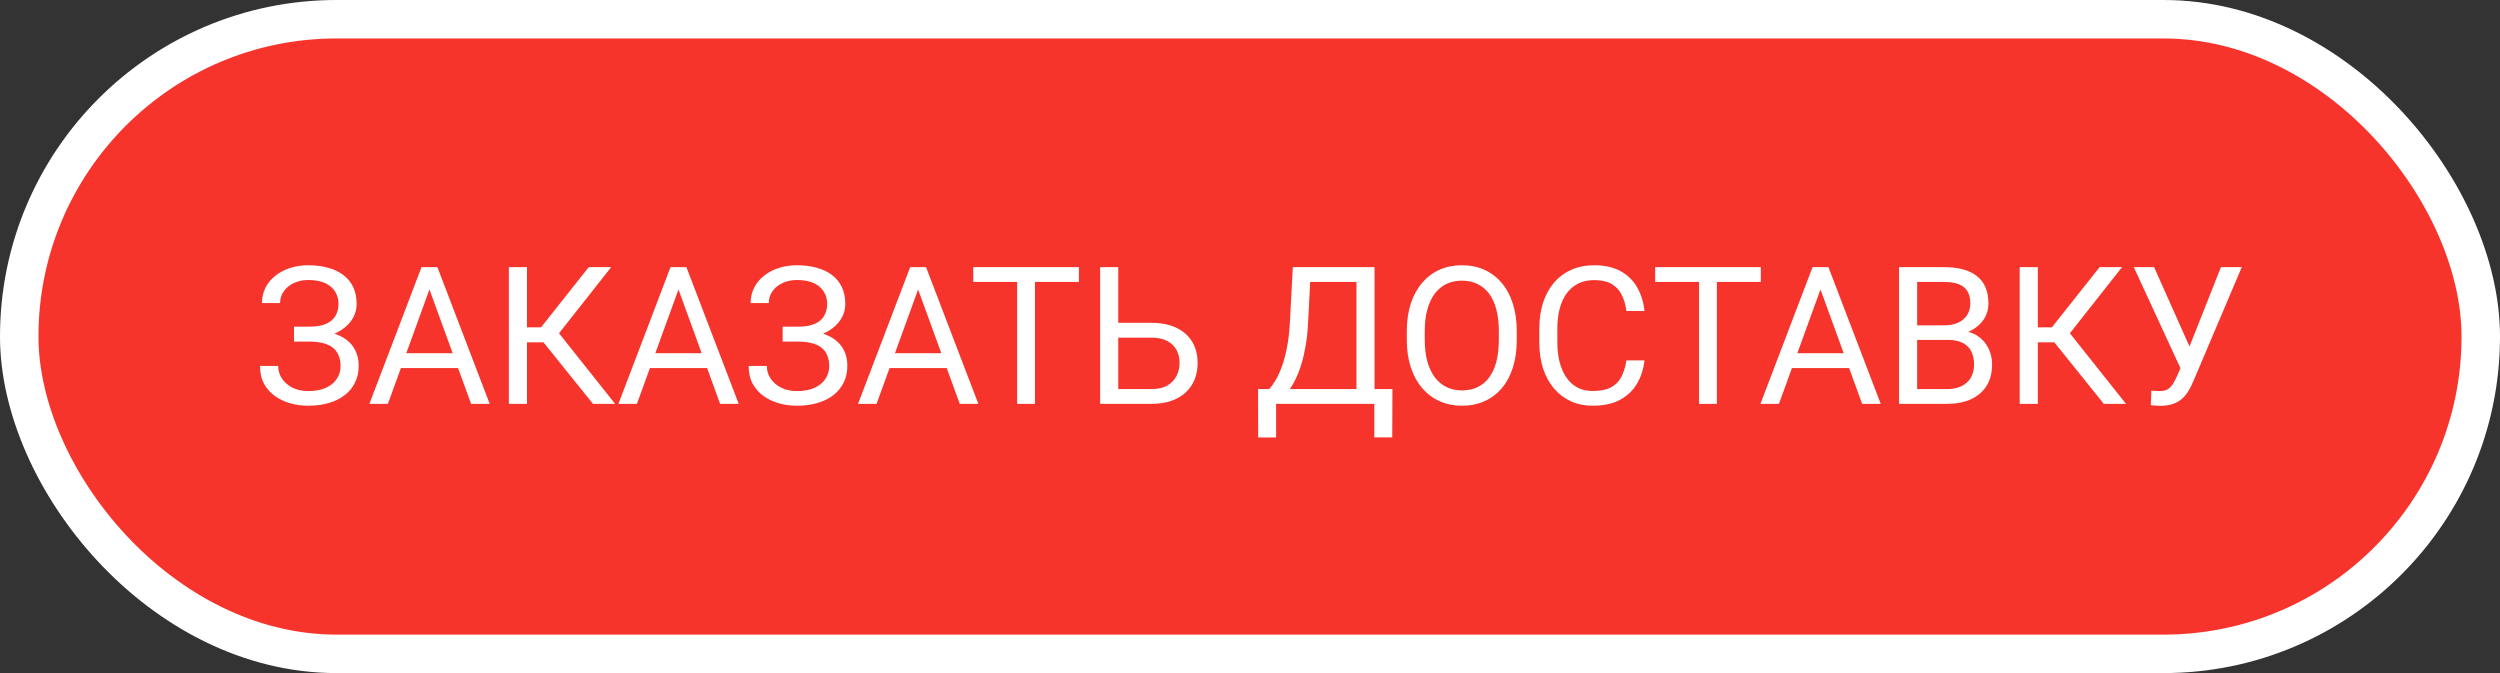 <?xml version="1.0" encoding="UTF-8"?> <svg xmlns="http://www.w3.org/2000/svg" width="130" height="35" viewBox="0 0 130 35" fill="none"><rect x="0" y="0" width="130" height="35" fill="#333333" stroke="none"/> <rect x="1" y="1" width="128" height="33" rx="16.5" fill="#F7342B"></rect> <path d="M16.133 17.587H15.288V16.986H16.099C16.457 16.986 16.746 16.936 16.968 16.835C17.189 16.734 17.35 16.594 17.451 16.415C17.552 16.236 17.602 16.029 17.602 15.795C17.602 15.57 17.547 15.365 17.436 15.18C17.326 14.991 17.155 14.841 16.924 14.73C16.693 14.617 16.395 14.56 16.03 14.56C15.757 14.56 15.509 14.612 15.288 14.716C15.067 14.817 14.891 14.958 14.761 15.141C14.63 15.32 14.565 15.526 14.565 15.761H13.623C13.623 15.458 13.687 15.186 13.813 14.945C13.94 14.701 14.115 14.495 14.336 14.325C14.557 14.153 14.813 14.021 15.102 13.93C15.396 13.838 15.705 13.793 16.03 13.793C16.411 13.793 16.756 13.837 17.065 13.925C17.375 14.009 17.64 14.136 17.861 14.306C18.083 14.475 18.252 14.685 18.369 14.935C18.486 15.186 18.545 15.477 18.545 15.81C18.545 16.054 18.488 16.283 18.374 16.498C18.26 16.713 18.097 16.902 17.886 17.064C17.674 17.227 17.42 17.356 17.124 17.45C16.828 17.541 16.497 17.587 16.133 17.587ZM15.288 17.172H16.133C16.533 17.172 16.89 17.213 17.202 17.294C17.515 17.375 17.778 17.494 17.993 17.65C18.208 17.807 18.371 18 18.481 18.231C18.595 18.459 18.652 18.721 18.652 19.018C18.652 19.35 18.587 19.644 18.457 19.901C18.33 20.159 18.149 20.377 17.915 20.556C17.681 20.735 17.402 20.87 17.08 20.961C16.761 21.052 16.411 21.098 16.03 21.098C15.724 21.098 15.421 21.059 15.122 20.98C14.826 20.899 14.557 20.775 14.316 20.609C14.075 20.44 13.882 20.225 13.735 19.965C13.592 19.704 13.521 19.392 13.521 19.027H14.463C14.463 19.265 14.528 19.483 14.658 19.682C14.792 19.88 14.976 20.04 15.21 20.16C15.444 20.277 15.718 20.336 16.03 20.336C16.388 20.336 16.691 20.281 16.939 20.17C17.189 20.056 17.38 19.901 17.51 19.706C17.643 19.508 17.71 19.285 17.71 19.037C17.71 18.819 17.674 18.63 17.602 18.471C17.534 18.308 17.432 18.174 17.295 18.07C17.162 17.966 16.994 17.89 16.792 17.841C16.593 17.789 16.362 17.763 16.099 17.763H15.288V17.172ZM22.524 14.521L20.171 21H19.209L21.919 13.891H22.539L22.524 14.521ZM24.497 21L22.139 14.521L22.124 13.891H22.744L25.464 21H24.497ZM24.375 18.368V19.14H20.381V18.368H24.375ZM27.402 13.891V21H26.46V13.891H27.402ZM31.782 13.891L28.696 17.802H27.026L26.88 17.02H28.135L30.615 13.891H31.782ZM30.835 21L28.164 17.68L28.691 16.855L31.987 21H30.835ZM35.474 14.521L33.12 21H32.158L34.868 13.891H35.488L35.474 14.521ZM37.446 21L35.088 14.521L35.073 13.891H35.693L38.413 21H37.446ZM37.324 18.368V19.14H33.33V18.368H37.324ZM41.543 17.587H40.698V16.986H41.509C41.867 16.986 42.157 16.936 42.378 16.835C42.599 16.734 42.76 16.594 42.861 16.415C42.962 16.236 43.013 16.029 43.013 15.795C43.013 15.57 42.957 15.365 42.847 15.18C42.736 14.991 42.565 14.841 42.334 14.73C42.103 14.617 41.805 14.56 41.44 14.56C41.167 14.56 40.92 14.612 40.698 14.716C40.477 14.817 40.301 14.958 40.171 15.141C40.041 15.32 39.976 15.526 39.976 15.761H39.033C39.033 15.458 39.097 15.186 39.224 14.945C39.351 14.701 39.525 14.495 39.746 14.325C39.967 14.153 40.223 14.021 40.513 13.93C40.806 13.838 41.115 13.793 41.44 13.793C41.821 13.793 42.166 13.837 42.476 13.925C42.785 14.009 43.05 14.136 43.272 14.306C43.493 14.475 43.662 14.685 43.779 14.935C43.897 15.186 43.955 15.477 43.955 15.81C43.955 16.054 43.898 16.283 43.784 16.498C43.67 16.713 43.508 16.902 43.296 17.064C43.084 17.227 42.83 17.356 42.534 17.45C42.238 17.541 41.908 17.587 41.543 17.587ZM40.698 17.172H41.543C41.943 17.172 42.3 17.213 42.612 17.294C42.925 17.375 43.188 17.494 43.403 17.65C43.618 17.807 43.781 18 43.892 18.231C44.005 18.459 44.062 18.721 44.062 19.018C44.062 19.35 43.997 19.644 43.867 19.901C43.74 20.159 43.56 20.377 43.325 20.556C43.091 20.735 42.812 20.87 42.49 20.961C42.171 21.052 41.821 21.098 41.44 21.098C41.134 21.098 40.832 21.059 40.532 20.98C40.236 20.899 39.967 20.775 39.727 20.609C39.486 20.44 39.292 20.225 39.145 19.965C39.002 19.704 38.931 19.392 38.931 19.027H39.873C39.873 19.265 39.938 19.483 40.068 19.682C40.202 19.88 40.386 20.04 40.62 20.16C40.855 20.277 41.128 20.336 41.44 20.336C41.798 20.336 42.101 20.281 42.349 20.17C42.599 20.056 42.79 19.901 42.92 19.706C43.053 19.508 43.12 19.285 43.12 19.037C43.12 18.819 43.084 18.63 43.013 18.471C42.944 18.308 42.842 18.174 42.705 18.07C42.572 17.966 42.404 17.89 42.202 17.841C42.004 17.789 41.773 17.763 41.509 17.763H40.698V17.172ZM47.935 14.521L45.581 21H44.619L47.329 13.891H47.949L47.935 14.521ZM49.907 21L47.549 14.521L47.534 13.891H48.154L50.874 21H49.907ZM49.785 18.368V19.14H45.791V18.368H49.785ZM53.818 13.891V21H52.891V13.891H53.818ZM56.103 13.891V14.662H50.61V13.891H56.103ZM57.925 16.786H59.863C60.384 16.786 60.824 16.874 61.182 17.05C61.54 17.222 61.812 17.465 61.997 17.777C62.183 18.09 62.275 18.456 62.275 18.876C62.275 19.189 62.223 19.475 62.119 19.735C62.015 19.992 61.86 20.217 61.655 20.409C61.45 20.598 61.198 20.744 60.898 20.849C60.599 20.95 60.254 21 59.863 21H57.207V13.891H58.149V20.233H59.863C60.212 20.233 60.493 20.17 60.708 20.043C60.926 19.913 61.086 19.744 61.187 19.535C61.287 19.327 61.338 19.104 61.338 18.866C61.338 18.629 61.287 18.41 61.187 18.212C61.086 18.013 60.926 17.855 60.708 17.738C60.493 17.618 60.212 17.558 59.863 17.558H57.925V16.786ZM71.587 20.233V21H66.206V20.233H71.587ZM66.357 20.233V22.748H65.425L65.42 20.233H66.357ZM72.407 20.233L72.397 22.743H71.465V20.233H72.407ZM70.664 13.891V14.662H67.549V13.891H70.664ZM71.475 13.891V21H70.537V13.891H71.475ZM67.227 13.891H68.169L68.022 16.752C68.003 17.182 67.962 17.579 67.9 17.943C67.838 18.305 67.762 18.635 67.671 18.935C67.58 19.234 67.476 19.503 67.358 19.74C67.241 19.975 67.116 20.178 66.982 20.351C66.849 20.52 66.709 20.66 66.562 20.77C66.419 20.878 66.274 20.954 66.128 21H65.698V20.233H66.001C66.086 20.142 66.182 20.01 66.289 19.838C66.4 19.665 66.509 19.442 66.616 19.169C66.727 18.892 66.823 18.555 66.904 18.158C66.989 17.761 67.046 17.292 67.075 16.752L67.227 13.891ZM78.872 17.221V17.67C78.872 18.204 78.805 18.682 78.672 19.105C78.538 19.529 78.346 19.888 78.096 20.185C77.845 20.481 77.544 20.707 77.192 20.863C76.844 21.02 76.454 21.098 76.02 21.098C75.601 21.098 75.215 21.02 74.863 20.863C74.515 20.707 74.212 20.481 73.955 20.185C73.701 19.888 73.504 19.529 73.364 19.105C73.224 18.682 73.154 18.204 73.154 17.67V17.221C73.154 16.687 73.223 16.21 73.359 15.79C73.499 15.367 73.696 15.007 73.95 14.711C74.204 14.412 74.505 14.184 74.853 14.027C75.205 13.871 75.591 13.793 76.011 13.793C76.444 13.793 76.834 13.871 77.183 14.027C77.534 14.184 77.835 14.412 78.086 14.711C78.34 15.007 78.534 15.367 78.667 15.79C78.804 16.21 78.872 16.687 78.872 17.221ZM77.939 17.67V17.211C77.939 16.788 77.895 16.413 77.808 16.088C77.723 15.762 77.598 15.489 77.432 15.268C77.266 15.046 77.062 14.879 76.821 14.765C76.584 14.651 76.314 14.594 76.011 14.594C75.718 14.594 75.453 14.651 75.215 14.765C74.981 14.879 74.779 15.046 74.609 15.268C74.443 15.489 74.315 15.762 74.224 16.088C74.132 16.413 74.087 16.788 74.087 17.211V17.67C74.087 18.096 74.132 18.474 74.224 18.803C74.315 19.128 74.445 19.403 74.614 19.628C74.787 19.849 74.99 20.017 75.225 20.131C75.462 20.245 75.728 20.302 76.02 20.302C76.326 20.302 76.598 20.245 76.836 20.131C77.074 20.017 77.274 19.849 77.436 19.628C77.603 19.403 77.728 19.128 77.812 18.803C77.897 18.474 77.939 18.096 77.939 17.67ZM84.575 18.739H85.513C85.464 19.189 85.335 19.59 85.127 19.945C84.919 20.3 84.624 20.582 84.243 20.79C83.862 20.995 83.387 21.098 82.817 21.098C82.401 21.098 82.022 21.02 81.68 20.863C81.341 20.707 81.05 20.486 80.806 20.199C80.561 19.91 80.373 19.563 80.239 19.159C80.109 18.752 80.044 18.3 80.044 17.802V17.094C80.044 16.596 80.109 16.145 80.239 15.741C80.373 15.334 80.563 14.986 80.811 14.696C81.061 14.407 81.362 14.184 81.714 14.027C82.065 13.871 82.461 13.793 82.9 13.793C83.438 13.793 83.892 13.894 84.263 14.096C84.634 14.297 84.922 14.578 85.127 14.935C85.335 15.29 85.464 15.702 85.513 16.171H84.575C84.53 15.839 84.445 15.554 84.321 15.316C84.198 15.075 84.022 14.89 83.794 14.76C83.566 14.63 83.268 14.565 82.9 14.565C82.585 14.565 82.306 14.625 82.065 14.745C81.828 14.866 81.628 15.037 81.465 15.258C81.305 15.479 81.185 15.745 81.103 16.054C81.022 16.363 80.981 16.706 80.981 17.084V17.802C80.981 18.15 81.017 18.477 81.089 18.783C81.164 19.089 81.276 19.358 81.426 19.589C81.576 19.82 81.766 20.002 81.997 20.136C82.228 20.266 82.502 20.331 82.817 20.331C83.218 20.331 83.537 20.268 83.774 20.141C84.012 20.014 84.191 19.831 84.311 19.594C84.435 19.356 84.523 19.071 84.575 18.739ZM89.277 13.891V21H88.35V13.891H89.277ZM91.562 13.891V14.662H86.069V13.891H91.562ZM94.858 14.521L92.505 21H91.543L94.253 13.891H94.873L94.858 14.521ZM96.831 21L94.473 14.521L94.458 13.891H95.078L97.798 21H96.831ZM96.709 18.368V19.14H92.715V18.368H96.709ZM101.284 17.675H99.482L99.473 16.918H101.108C101.379 16.918 101.615 16.872 101.816 16.781C102.018 16.69 102.174 16.56 102.285 16.391C102.399 16.218 102.456 16.013 102.456 15.775C102.456 15.515 102.406 15.303 102.305 15.141C102.207 14.975 102.056 14.854 101.851 14.779C101.649 14.701 101.392 14.662 101.079 14.662H99.692V21H98.75V13.891H101.079C101.444 13.891 101.769 13.928 102.056 14.003C102.342 14.075 102.585 14.188 102.783 14.345C102.985 14.498 103.138 14.693 103.242 14.931C103.346 15.168 103.398 15.453 103.398 15.785C103.398 16.078 103.324 16.343 103.174 16.581C103.024 16.815 102.816 17.008 102.549 17.157C102.285 17.307 101.976 17.403 101.621 17.445L101.284 17.675ZM101.24 21H99.111L99.644 20.233H101.24C101.54 20.233 101.794 20.181 102.002 20.077C102.214 19.973 102.375 19.826 102.485 19.638C102.596 19.446 102.651 19.219 102.651 18.959C102.651 18.695 102.604 18.467 102.51 18.275C102.415 18.083 102.267 17.935 102.065 17.831C101.864 17.727 101.603 17.675 101.284 17.675H99.941L99.951 16.918H101.787L101.987 17.191C102.329 17.221 102.619 17.318 102.856 17.484C103.094 17.647 103.275 17.855 103.398 18.109C103.525 18.363 103.589 18.643 103.589 18.949C103.589 19.392 103.491 19.766 103.296 20.072C103.104 20.375 102.832 20.606 102.48 20.766C102.129 20.922 101.715 21 101.24 21ZM105.967 13.891V21H105.024V13.891H105.967ZM110.347 13.891L107.261 17.802H105.591L105.444 17.02H106.699L109.18 13.891H110.347ZM109.399 21L106.729 17.68L107.256 16.855L110.552 21H109.399ZM113.608 18.642L115.488 13.891H116.572L114.058 19.814C113.986 19.98 113.906 20.141 113.818 20.297C113.73 20.45 113.623 20.587 113.496 20.707C113.369 20.828 113.211 20.924 113.022 20.995C112.837 21.067 112.606 21.102 112.329 21.102C112.251 21.102 112.158 21.098 112.051 21.088C111.943 21.081 111.873 21.073 111.841 21.064L111.87 20.311C111.906 20.318 111.976 20.325 112.08 20.331C112.184 20.334 112.261 20.336 112.31 20.336C112.495 20.336 112.642 20.299 112.749 20.224C112.856 20.149 112.943 20.054 113.008 19.94C113.076 19.823 113.138 19.704 113.193 19.584L113.608 18.642ZM112.012 13.891L113.989 18.319L114.224 19.193L113.433 19.252L110.957 13.891H112.012Z" fill="white"></path> <rect x="1" y="1" width="128" height="33" rx="16.5" stroke="white" stroke-width="2"></rect> </svg> 
